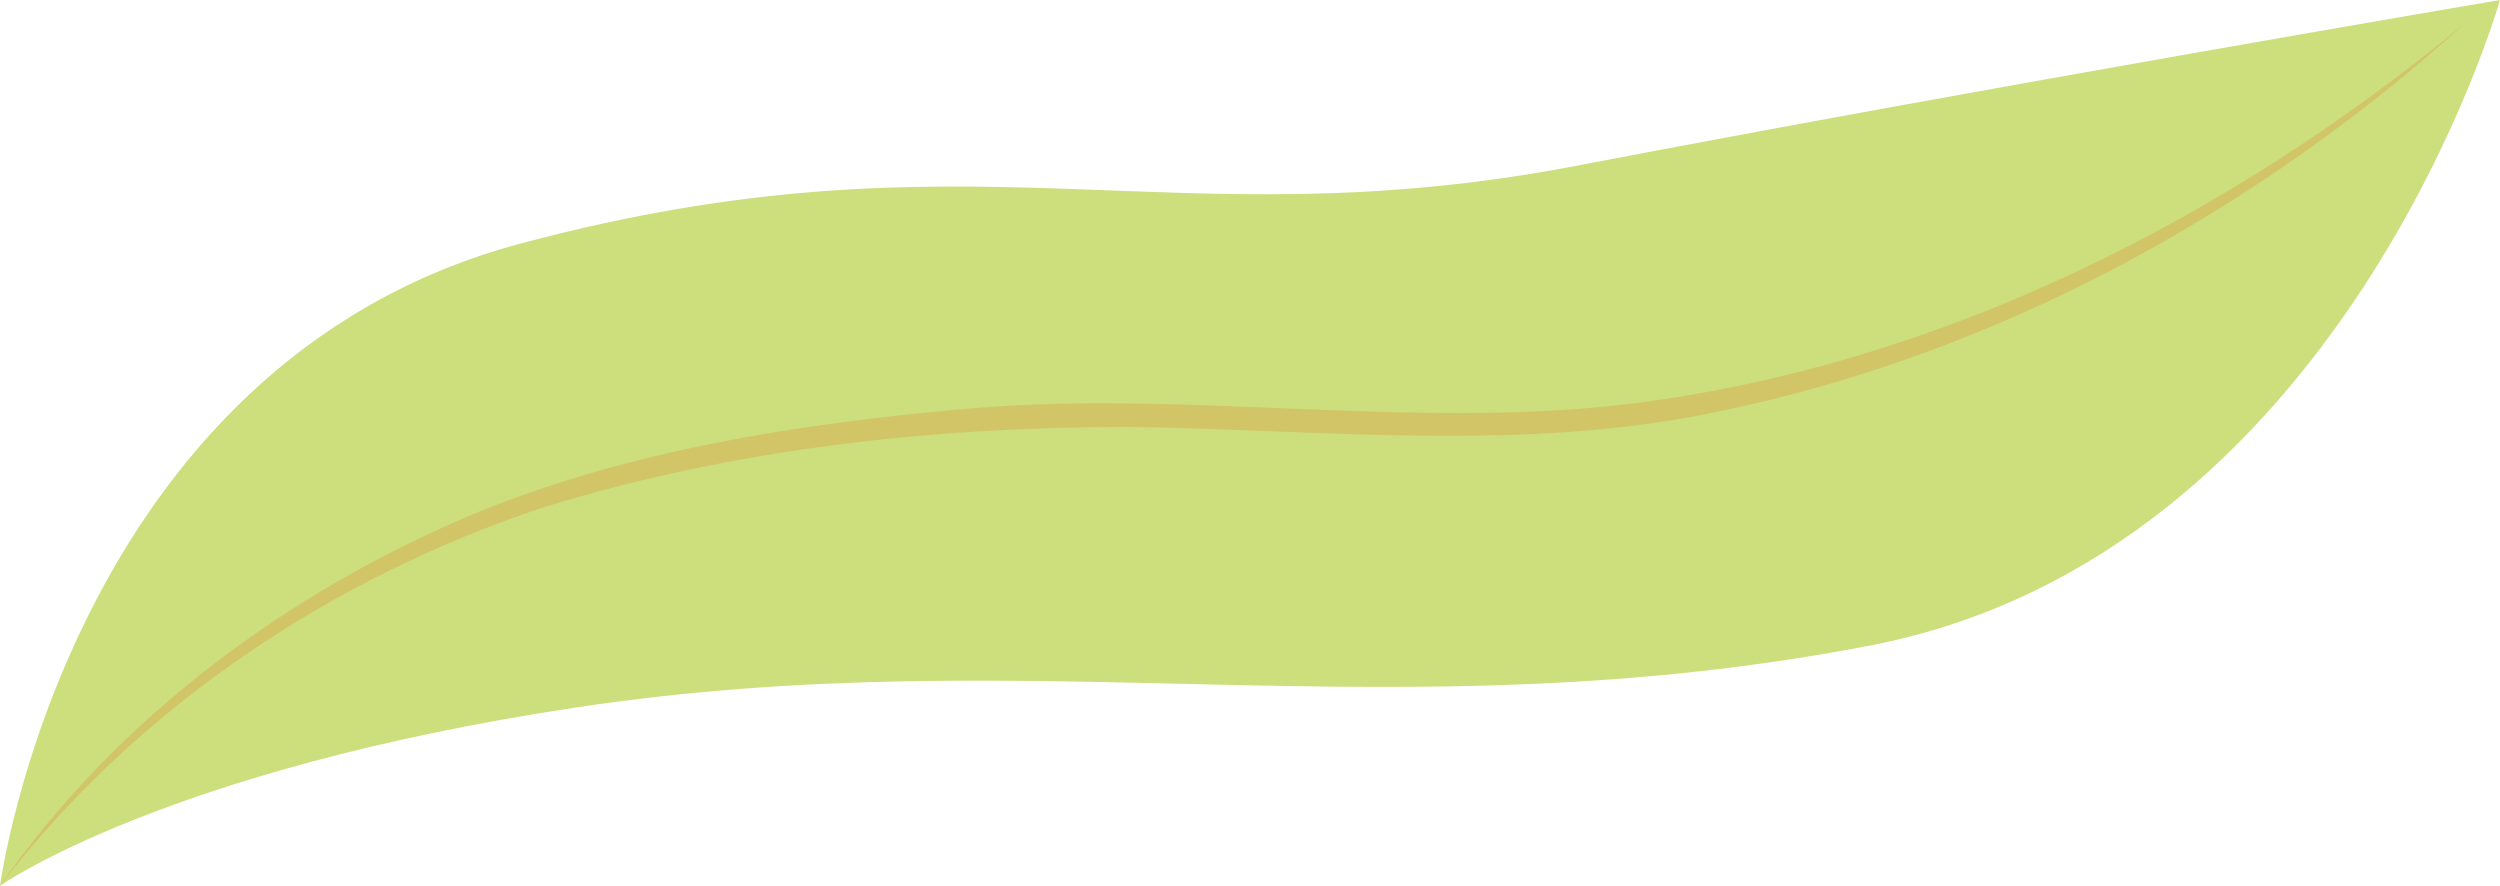   <svg xmlns="http://www.w3.org/2000/svg" x="0px" y="0px" viewBox="0 0 1521.95 539.27" style="vertical-align: middle; max-width: 100%;" width="100%" height="100%">
   <g>
    <path d="M0,539.27c0,0,42.21-317.65,317.04-391.04s394.38,0.34,643.18-47.41S1521.95,0,1521.95,0   s-95.43,337.7-384.03,393.09s-506.55-4.72-787.3,37.61C99.92,468.5,0,539.27,0,539.27z" fill="rgb(205,222,125)">
    </path>
    <path d="M0,539.27c71.51-102.69,176.77-180.2,291.84-227.83c92.25-37.28,191.84-52.99,290.48-62.02   c137.03-13.22,274.75,12.98,411.47-3.75c186.95-23.56,362.24-112.1,506.55-231.27c-126.64,114.76-285.69,201.54-453.66,235.99   c-118.93,25.46-240.63,11.07-360.9,9.48c-119.16,0.16-239.73,13.53-353.88,48.66C202.6,351.07,83.14,430.72,0,539.27z" fill="rgb(209,197,104)">
    </path>
   </g>
  </svg>
